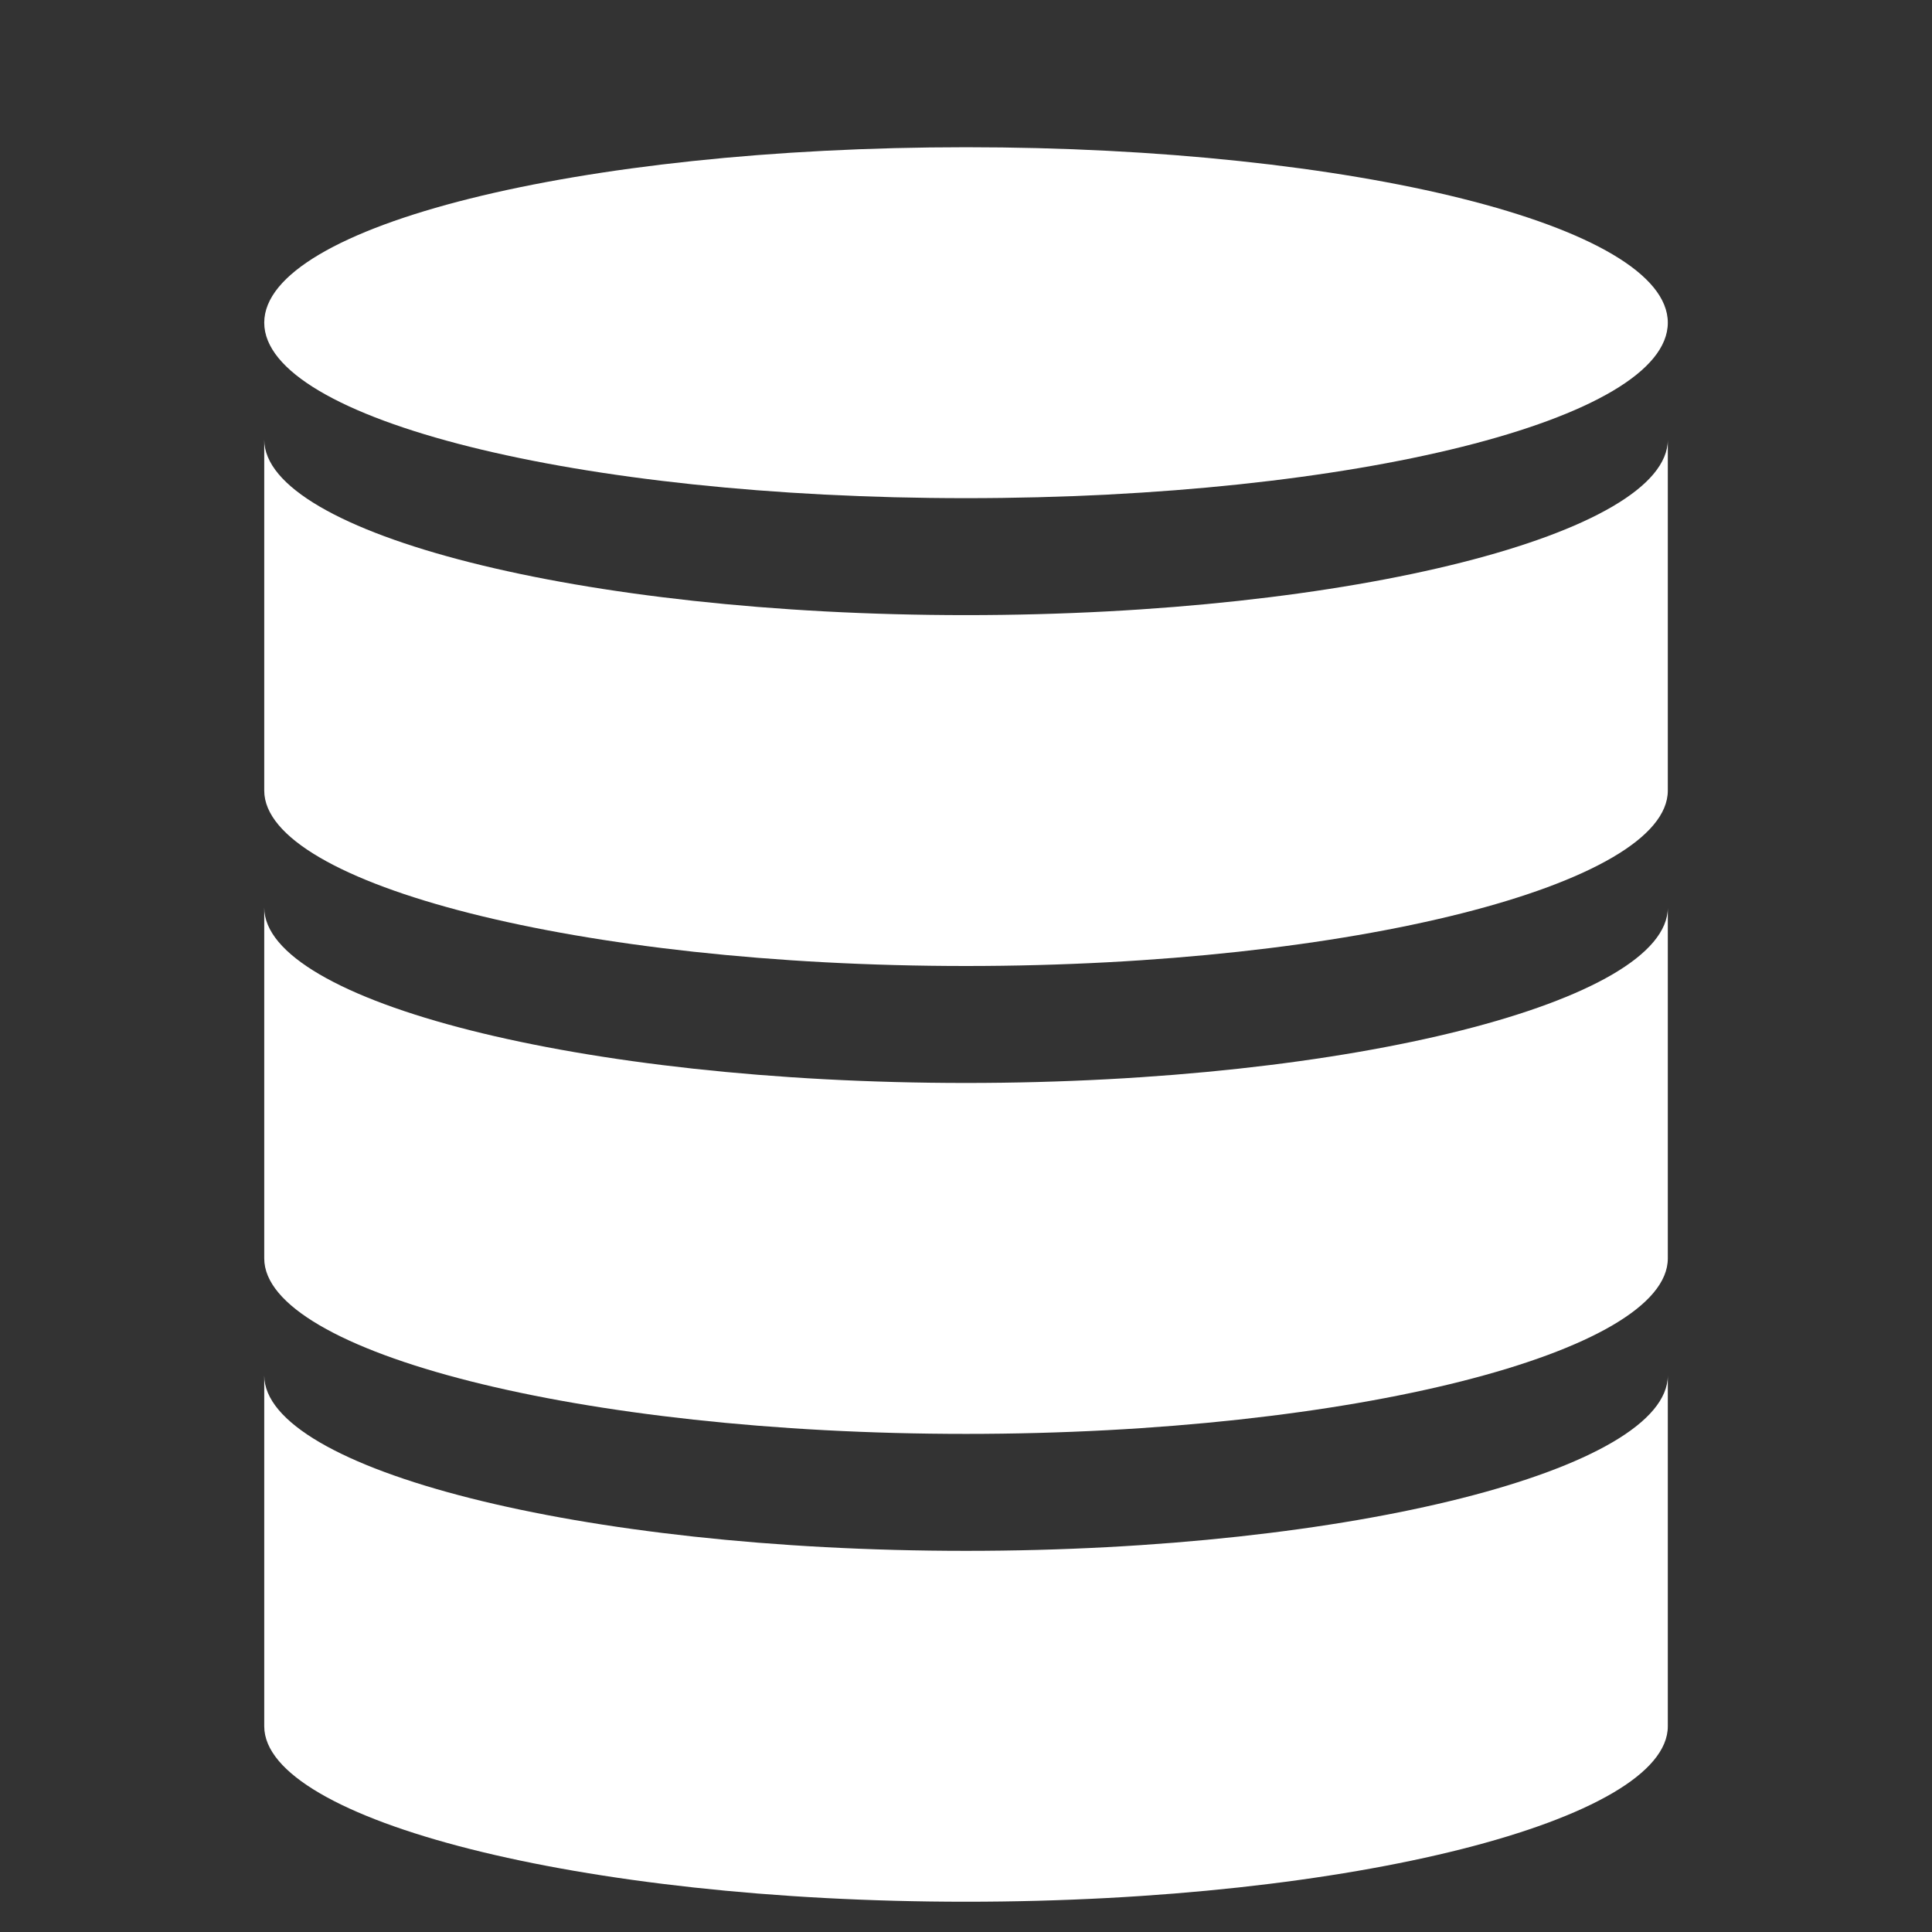 <svg width="39" height="39" viewBox="0 0 39 39" fill="none" xmlns="http://www.w3.org/2000/svg">
    <rect x="0" y="0" width="39" height="39" fill="#333333" stroke="none"/>
    <g clip-path="url(#clip0_0_101)">
        <path
            d="M33.667 6.514C33.667 8.469 27.325 10.056 19.5 10.056C11.675 10.056 5.334 8.469 5.334 6.514C5.334 4.559 11.675 2.972 19.5 2.972C27.325 2.972 33.667 4.559 33.667 6.514Z"
            fill="white" />
        <path
            d="M19.5 12.417C11.709 12.417 5.334 10.764 5.334 8.875V15.959C5.334 17.847 11.709 19.5 19.5 19.5C27.292 19.5 33.667 17.847 33.667 15.959V8.875C33.667 10.764 27.292 12.417 19.5 12.417Z"
            fill="white" />
        <path
            d="M19.5 21.861C11.709 21.861 5.334 20.208 5.334 18.32V25.403C5.334 27.292 11.709 28.945 19.5 28.945C27.292 28.945 33.667 27.292 33.667 25.403V18.32C33.667 20.208 27.292 21.861 19.5 21.861Z"
            fill="white" />
        <path
            d="M19.5 31.306C11.709 31.306 5.334 29.653 5.334 27.764V34.847C5.334 36.736 11.709 38.389 19.5 38.389C27.292 38.389 33.667 36.736 33.667 34.847V27.764C33.667 29.653 27.292 31.306 19.5 31.306Z"
            fill="white" />
    </g>
    <defs>
        <clipPath id="clip0_0_101">
            <rect width="37.778" height="37.778" fill="white" transform="translate(0.611 0.611)" />
        </clipPath>
    </defs>
</svg>